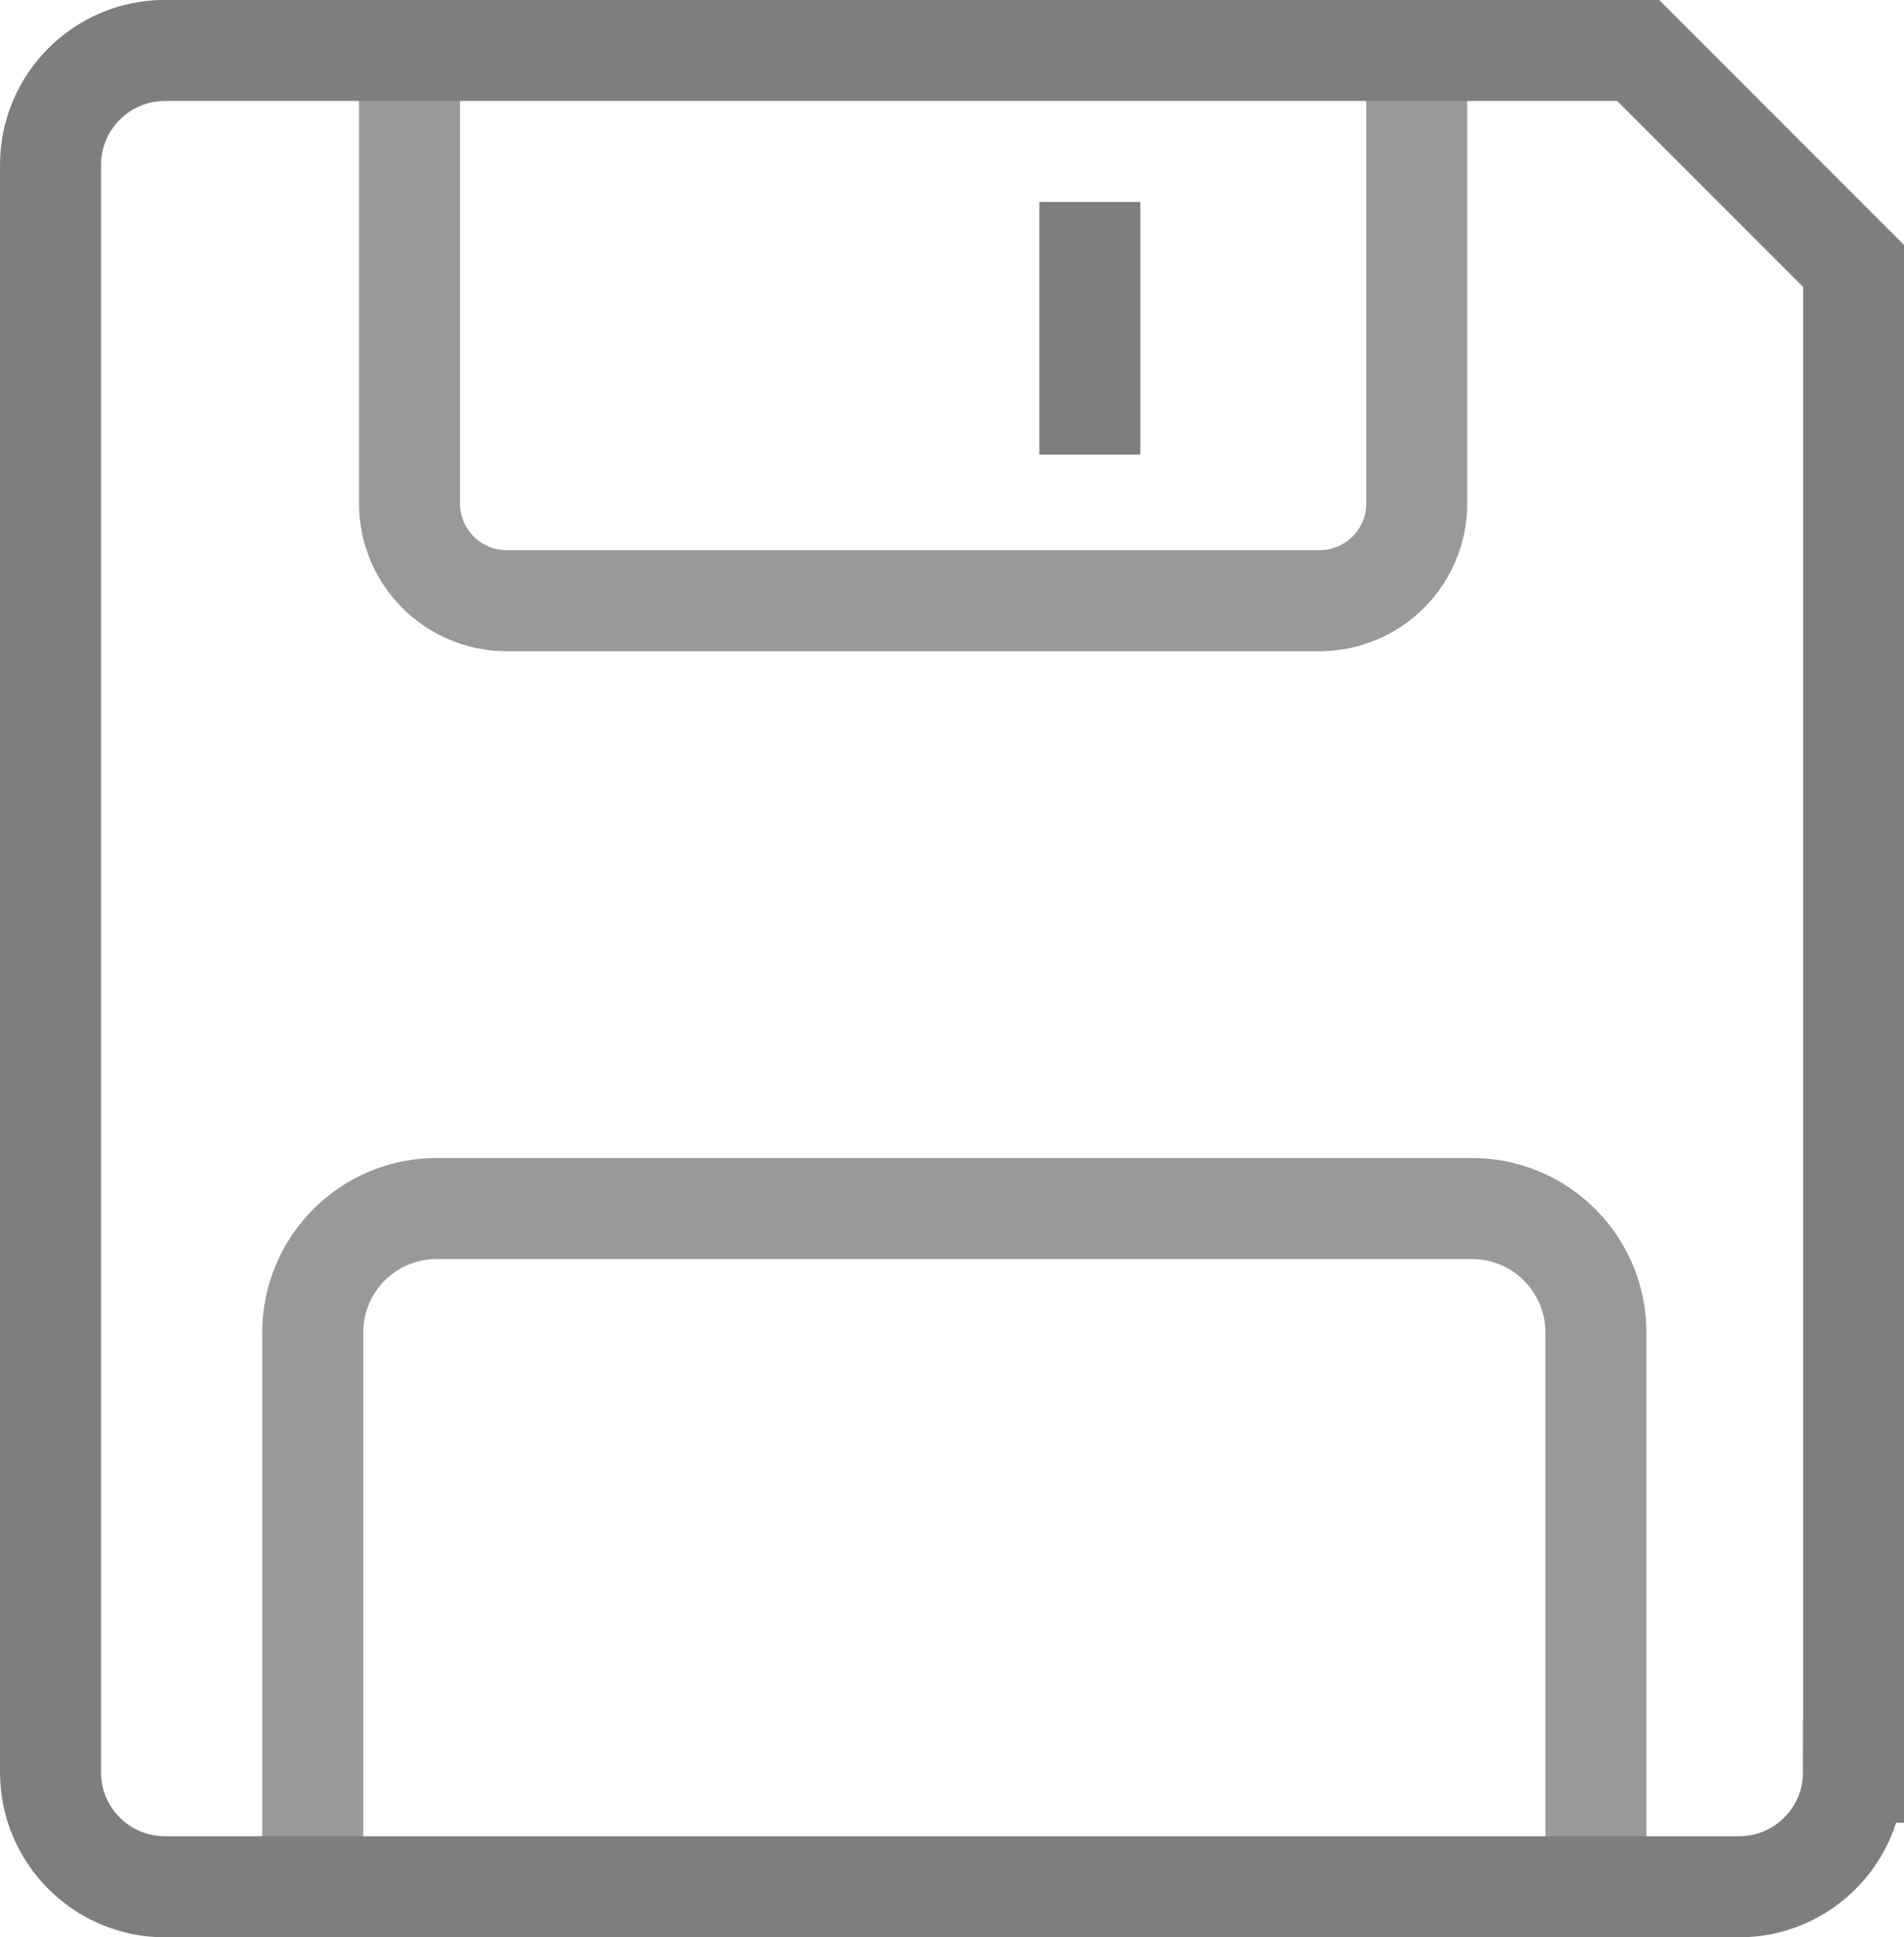 <?xml version="1.0" encoding="utf-8"?>
<!-- Generator: Adobe Illustrator 16.0.0, SVG Export Plug-In . SVG Version: 6.00 Build 0)  -->
<!DOCTYPE svg PUBLIC "-//W3C//DTD SVG 1.1//EN" "http://www.w3.org/Graphics/SVG/1.1/DTD/svg11.dtd">
<svg version="1.1" id="Ebene_1" xmlns="http://www.w3.org/2000/svg" xmlns:xlink="http://www.w3.org/1999/xlink" x="0px" y="0px"
	 width="18.854px" height="19.174px" viewBox="2.421 -0.775 18.854 19.174" enable-background="new 2.421 -0.775 18.854 19.174"
	 xml:space="preserve">
<path fill="none" stroke="#999999" stroke-miterlimit="10" d="M16.45,0.042v4.166c0,0.532-0.431,0.962-0.963,0.962H7.438
	c-0.531,0-0.962-0.431-0.962-0.962V0.042"/>
<path fill="none" stroke="#999999" stroke-miterlimit="10" d="M5.518,17.719v-5.307c0-0.677,0.549-1.226,1.227-1.226h10.253
	c0.676,0,1.226,0.549,1.226,1.226v5.307"/>
<path fill="none" stroke="#7D7E7E" stroke-miterlimit="10" d="M20.775,16.765c0,0.626-0.507,1.134-1.134,1.134H4.055
	c-0.626,0-1.134-0.508-1.134-1.134V0.858c0-0.626,0.508-1.134,1.134-1.134h14.587l2.134,2.134V16.765z"/>
<line fill="none" stroke="#7D7E7E" stroke-miterlimit="10" x1="13.213" y1="1.224" x2="13.213" y2="3.724"/>
</svg>
